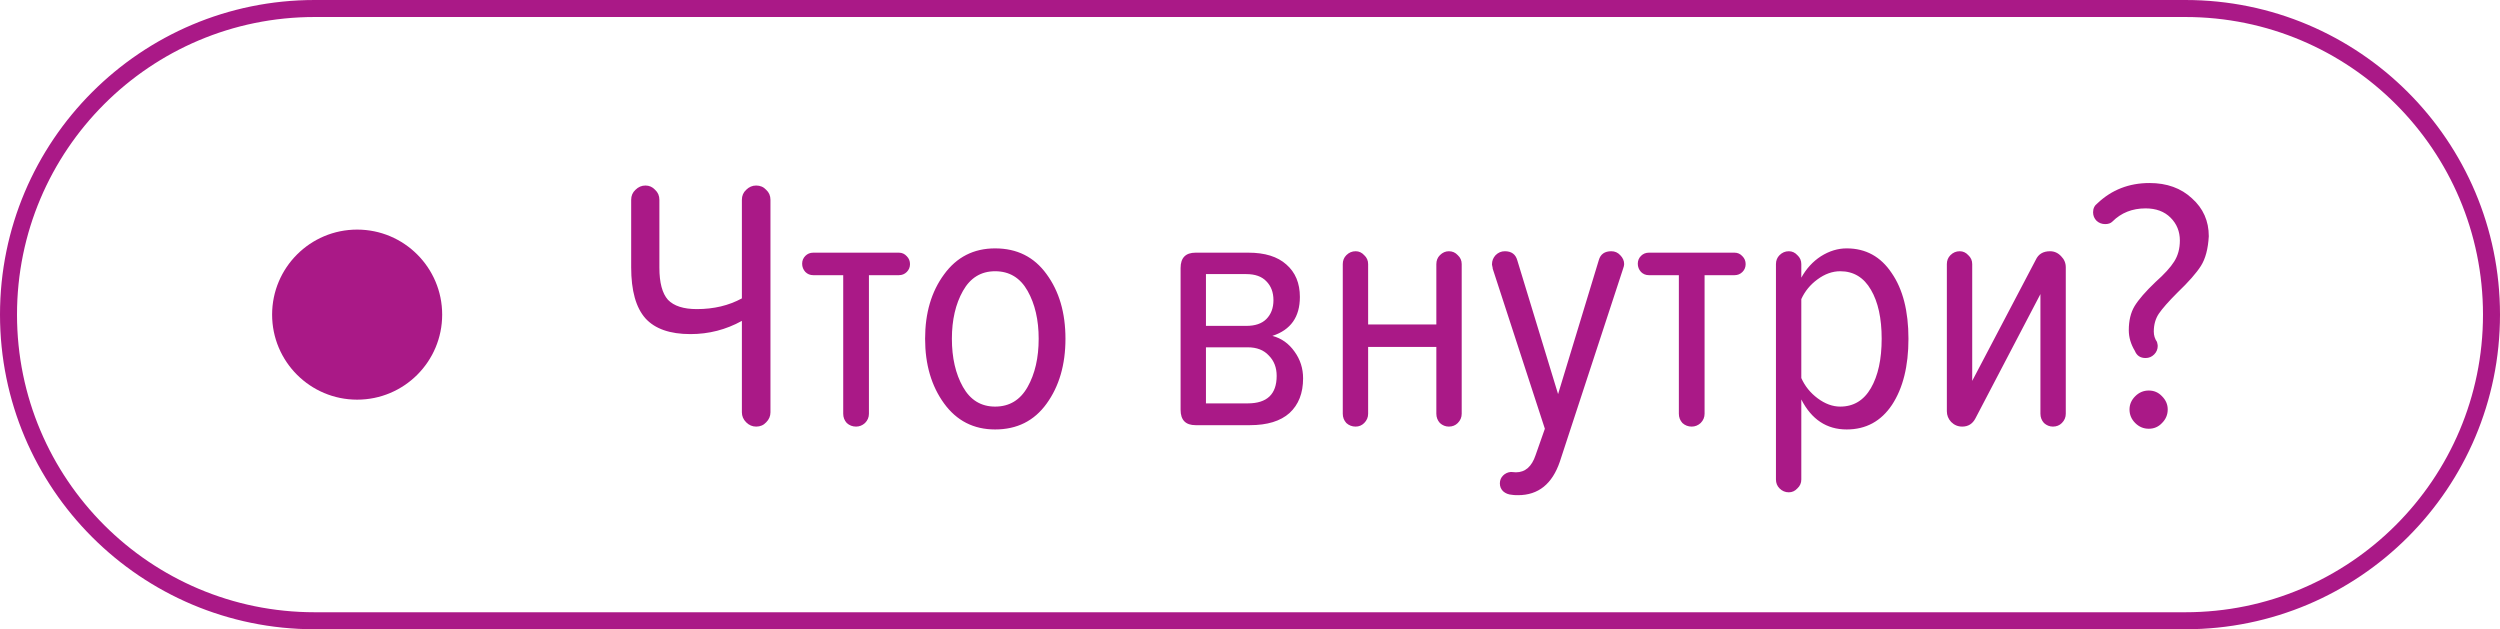 <?xml version="1.0" encoding="UTF-8"?> <svg xmlns="http://www.w3.org/2000/svg" width="147" height="37" viewBox="0 0 147 37" fill="none"> <g clip-path="url(#clip0_15_8)"> <path d="M21 23.5C23.761 23.5 26 21.261 26 18.5C26 15.739 23.761 13.5 21 13.5C18.239 13.5 16 15.739 16 18.5C16 21.261 18.239 23.5 21 23.5Z" fill="#AA1987"></path> <path d="M40.977 18.175C41.971 18.175 42.853 17.965 43.623 17.545V11.749C43.623 11.511 43.707 11.315 43.875 11.161C44.043 10.993 44.239 10.909 44.463 10.909C44.701 10.909 44.897 10.993 45.051 11.161C45.219 11.315 45.303 11.511 45.303 11.749V24.244C45.303 24.468 45.219 24.664 45.051 24.832C44.897 25 44.701 25.084 44.463 25.084C44.239 25.084 44.043 25 43.875 24.832C43.707 24.664 43.623 24.468 43.623 24.244V18.868C42.685 19.386 41.677 19.645 40.599 19.645C39.395 19.645 38.513 19.337 37.953 18.721C37.393 18.091 37.113 17.09 37.113 15.718V11.749C37.113 11.511 37.197 11.315 37.365 11.161C37.533 10.993 37.729 10.909 37.953 10.909C38.177 10.909 38.366 10.993 38.52 11.161C38.688 11.315 38.772 11.511 38.772 11.749V15.739C38.772 16.621 38.94 17.251 39.276 17.629C39.626 17.993 40.193 18.175 40.977 18.175ZM49.581 24.328V16.18H47.817C47.635 16.18 47.481 16.117 47.355 15.991C47.229 15.851 47.166 15.69 47.166 15.508C47.166 15.326 47.229 15.172 47.355 15.046C47.481 14.92 47.635 14.857 47.817 14.857H52.857C53.039 14.857 53.193 14.927 53.319 15.067C53.445 15.193 53.508 15.347 53.508 15.529C53.508 15.711 53.445 15.865 53.319 15.991C53.193 16.117 53.039 16.18 52.857 16.18H51.093V24.328C51.093 24.538 51.016 24.72 50.862 24.874C50.708 25.014 50.533 25.084 50.337 25.084C50.127 25.084 49.945 25.014 49.791 24.874C49.651 24.72 49.581 24.538 49.581 24.328ZM55.509 23.719C54.767 22.697 54.396 21.43 54.396 19.918C54.396 18.406 54.767 17.146 55.509 16.138C56.251 15.116 57.252 14.605 58.512 14.605C59.8 14.605 60.808 15.109 61.536 16.117C62.278 17.125 62.649 18.392 62.649 19.918C62.649 21.444 62.278 22.718 61.536 23.74C60.808 24.748 59.8 25.252 58.512 25.252C57.252 25.252 56.251 24.741 55.509 23.719ZM61.074 19.918C61.074 18.812 60.857 17.874 60.423 17.104C59.989 16.334 59.352 15.949 58.512 15.949C57.686 15.949 57.056 16.334 56.622 17.104C56.188 17.874 55.971 18.812 55.971 19.918C55.971 21.038 56.188 21.983 56.622 22.753C57.056 23.523 57.686 23.908 58.512 23.908C59.352 23.908 59.989 23.523 60.423 22.753C60.857 21.983 61.074 21.038 61.074 19.918ZM69.419 24.097V15.76C69.419 15.158 69.713 14.857 70.301 14.857H73.409C74.375 14.857 75.117 15.088 75.635 15.55C76.167 16.012 76.433 16.649 76.433 17.461C76.433 18.637 75.894 19.4 74.816 19.75C75.348 19.89 75.782 20.198 76.118 20.674C76.454 21.136 76.622 21.661 76.622 22.249C76.622 23.117 76.356 23.796 75.824 24.286C75.292 24.762 74.515 25 73.493 25H70.301C69.713 25 69.419 24.699 69.419 24.097ZM73.283 16.117H70.91V19.162H73.283C73.801 19.162 74.193 19.029 74.459 18.763C74.739 18.483 74.879 18.112 74.879 17.65C74.879 17.188 74.739 16.817 74.459 16.537C74.193 16.257 73.801 16.117 73.283 16.117ZM73.367 20.422H70.91V23.719H73.367C74.501 23.719 75.068 23.18 75.068 22.102C75.068 21.612 74.914 21.213 74.606 20.905C74.312 20.583 73.899 20.422 73.367 20.422ZM78.955 24.328V15.529C78.955 15.319 79.025 15.144 79.165 15.004C79.319 14.85 79.501 14.773 79.711 14.773C79.907 14.773 80.075 14.85 80.215 15.004C80.369 15.144 80.446 15.319 80.446 15.529V19.078H84.457V15.529C84.457 15.319 84.527 15.144 84.667 15.004C84.821 14.85 84.996 14.773 85.192 14.773C85.402 14.773 85.577 14.85 85.717 15.004C85.871 15.144 85.948 15.319 85.948 15.529V24.328C85.948 24.538 85.871 24.72 85.717 24.874C85.577 25.014 85.402 25.084 85.192 25.084C84.996 25.084 84.821 25.014 84.667 24.874C84.527 24.72 84.457 24.538 84.457 24.328V20.401H80.446V24.328C80.446 24.538 80.369 24.72 80.215 24.874C80.075 25.014 79.907 25.084 79.711 25.084C79.501 25.084 79.319 25.014 79.165 24.874C79.025 24.72 78.955 24.538 78.955 24.328ZM88.843 27.751L89.137 27.772C89.683 27.772 90.068 27.436 90.292 26.764L90.838 25.21L87.772 15.802C87.772 15.76 87.765 15.718 87.751 15.676C87.751 15.634 87.744 15.606 87.73 15.592C87.73 15.564 87.73 15.543 87.73 15.529C87.73 15.333 87.8 15.158 87.94 15.004C88.094 14.85 88.276 14.773 88.486 14.773C88.878 14.773 89.123 14.955 89.221 15.319L91.615 23.173L94.009 15.298C94.107 14.948 94.352 14.773 94.744 14.773C94.954 14.773 95.129 14.85 95.269 15.004C95.423 15.158 95.5 15.333 95.5 15.529C95.5 15.599 95.479 15.69 95.437 15.802L91.72 27.142C91.272 28.458 90.453 29.116 89.263 29.116C89.081 29.116 88.962 29.109 88.906 29.095C88.696 29.081 88.521 29.011 88.381 28.885C88.255 28.759 88.192 28.605 88.192 28.423C88.192 28.241 88.255 28.087 88.381 27.961C88.507 27.835 88.661 27.765 88.843 27.751ZM98.717 24.328V16.18H96.953C96.771 16.18 96.617 16.117 96.491 15.991C96.365 15.851 96.302 15.69 96.302 15.508C96.302 15.326 96.365 15.172 96.491 15.046C96.617 14.92 96.771 14.857 96.953 14.857H101.993C102.175 14.857 102.329 14.927 102.455 15.067C102.581 15.193 102.644 15.347 102.644 15.529C102.644 15.711 102.581 15.865 102.455 15.991C102.329 16.117 102.175 16.18 101.993 16.18H100.229V24.328C100.229 24.538 100.152 24.72 99.998 24.874C99.844 25.014 99.669 25.084 99.473 25.084C99.263 25.084 99.081 25.014 98.927 24.874C98.787 24.72 98.717 24.538 98.717 24.328ZM112.217 19.918C112.217 21.528 111.895 22.823 111.251 23.803C110.607 24.769 109.718 25.252 108.584 25.252C107.408 25.252 106.519 24.664 105.917 23.488V28.192C105.917 28.402 105.84 28.577 105.686 28.717C105.546 28.871 105.378 28.948 105.182 28.948C104.972 28.948 104.79 28.871 104.636 28.717C104.496 28.577 104.426 28.402 104.426 28.192V15.529C104.426 15.319 104.496 15.144 104.636 15.004C104.79 14.85 104.972 14.773 105.182 14.773C105.378 14.773 105.546 14.85 105.686 15.004C105.84 15.144 105.917 15.319 105.917 15.529V16.327C106.211 15.795 106.596 15.375 107.072 15.067C107.562 14.759 108.066 14.605 108.584 14.605C109.704 14.605 110.586 15.088 111.23 16.054C111.888 17.006 112.217 18.294 112.217 19.918ZM110.012 22.816C110.432 22.088 110.642 21.122 110.642 19.918C110.642 18.714 110.432 17.755 110.012 17.041C109.592 16.313 108.99 15.949 108.206 15.949C107.744 15.949 107.296 16.11 106.862 16.432C106.442 16.74 106.127 17.125 105.917 17.587V22.228C106.127 22.704 106.449 23.103 106.883 23.425C107.317 23.747 107.758 23.908 108.206 23.908C108.99 23.908 109.592 23.544 110.012 22.816ZM114.475 24.181V15.529C114.475 15.319 114.545 15.144 114.685 15.004C114.839 14.85 115.021 14.773 115.231 14.773C115.427 14.773 115.595 14.85 115.735 15.004C115.889 15.144 115.966 15.319 115.966 15.529V22.396L119.704 15.277C119.858 14.941 120.138 14.773 120.544 14.773C120.796 14.773 121.013 14.871 121.195 15.067C121.377 15.249 121.468 15.466 121.468 15.718V24.328C121.468 24.538 121.391 24.72 121.237 24.874C121.097 25.014 120.922 25.084 120.712 25.084C120.516 25.084 120.341 25.014 120.187 24.874C120.047 24.72 119.977 24.538 119.977 24.328V17.293L116.155 24.601C115.987 24.923 115.728 25.084 115.378 25.084C115.126 25.084 114.909 24.993 114.727 24.811C114.559 24.629 114.475 24.419 114.475 24.181ZM126.748 16.579C127.266 16.117 127.63 15.718 127.84 15.382C128.064 15.032 128.176 14.619 128.176 14.143C128.176 13.611 127.994 13.163 127.63 12.799C127.266 12.435 126.776 12.253 126.16 12.253C125.376 12.253 124.725 12.512 124.207 13.03C124.109 13.128 123.969 13.177 123.787 13.177C123.591 13.177 123.423 13.114 123.283 12.988C123.143 12.848 123.073 12.68 123.073 12.484C123.073 12.26 123.157 12.085 123.325 11.959C124.165 11.161 125.187 10.762 126.391 10.762C127.413 10.762 128.246 11.063 128.89 11.665C129.548 12.253 129.877 12.995 129.877 13.891C129.835 14.633 129.681 15.214 129.415 15.634C129.149 16.054 128.687 16.579 128.029 17.209C127.511 17.727 127.147 18.14 126.937 18.448C126.741 18.742 126.643 19.092 126.643 19.498C126.643 19.722 126.706 19.925 126.832 20.107C126.86 20.219 126.874 20.296 126.874 20.338C126.874 20.534 126.804 20.702 126.664 20.842C126.524 20.982 126.356 21.052 126.16 21.052C125.852 21.052 125.642 20.912 125.53 20.632C125.292 20.24 125.173 19.834 125.173 19.414C125.173 18.854 125.285 18.385 125.509 18.007C125.747 17.615 126.16 17.139 126.748 16.579ZM125.551 23.299C125.775 23.075 126.041 22.963 126.349 22.963C126.657 22.963 126.916 23.075 127.126 23.299C127.35 23.523 127.462 23.782 127.462 24.076C127.462 24.384 127.35 24.65 127.126 24.874C126.916 25.098 126.657 25.21 126.349 25.21C126.041 25.21 125.775 25.098 125.551 24.874C125.327 24.65 125.215 24.384 125.215 24.076C125.215 23.782 125.327 23.523 125.551 23.299Z" fill="#AA1987"></path> <path d="M128.5 0.5H18.5C8.559 0.5 0.5 8.559 0.5 18.5C0.5 28.441 8.559 36.5 18.5 36.5H128.5C138.441 36.5 146.5 28.441 146.5 18.5C146.5 8.559 138.441 0.5 128.5 0.5Z" stroke="#AA1987"></path> </g> <defs> <clipPath id="clip0_15_8"> <rect width="147" height="37" fill="white"></rect> </clipPath> </defs> </svg> 